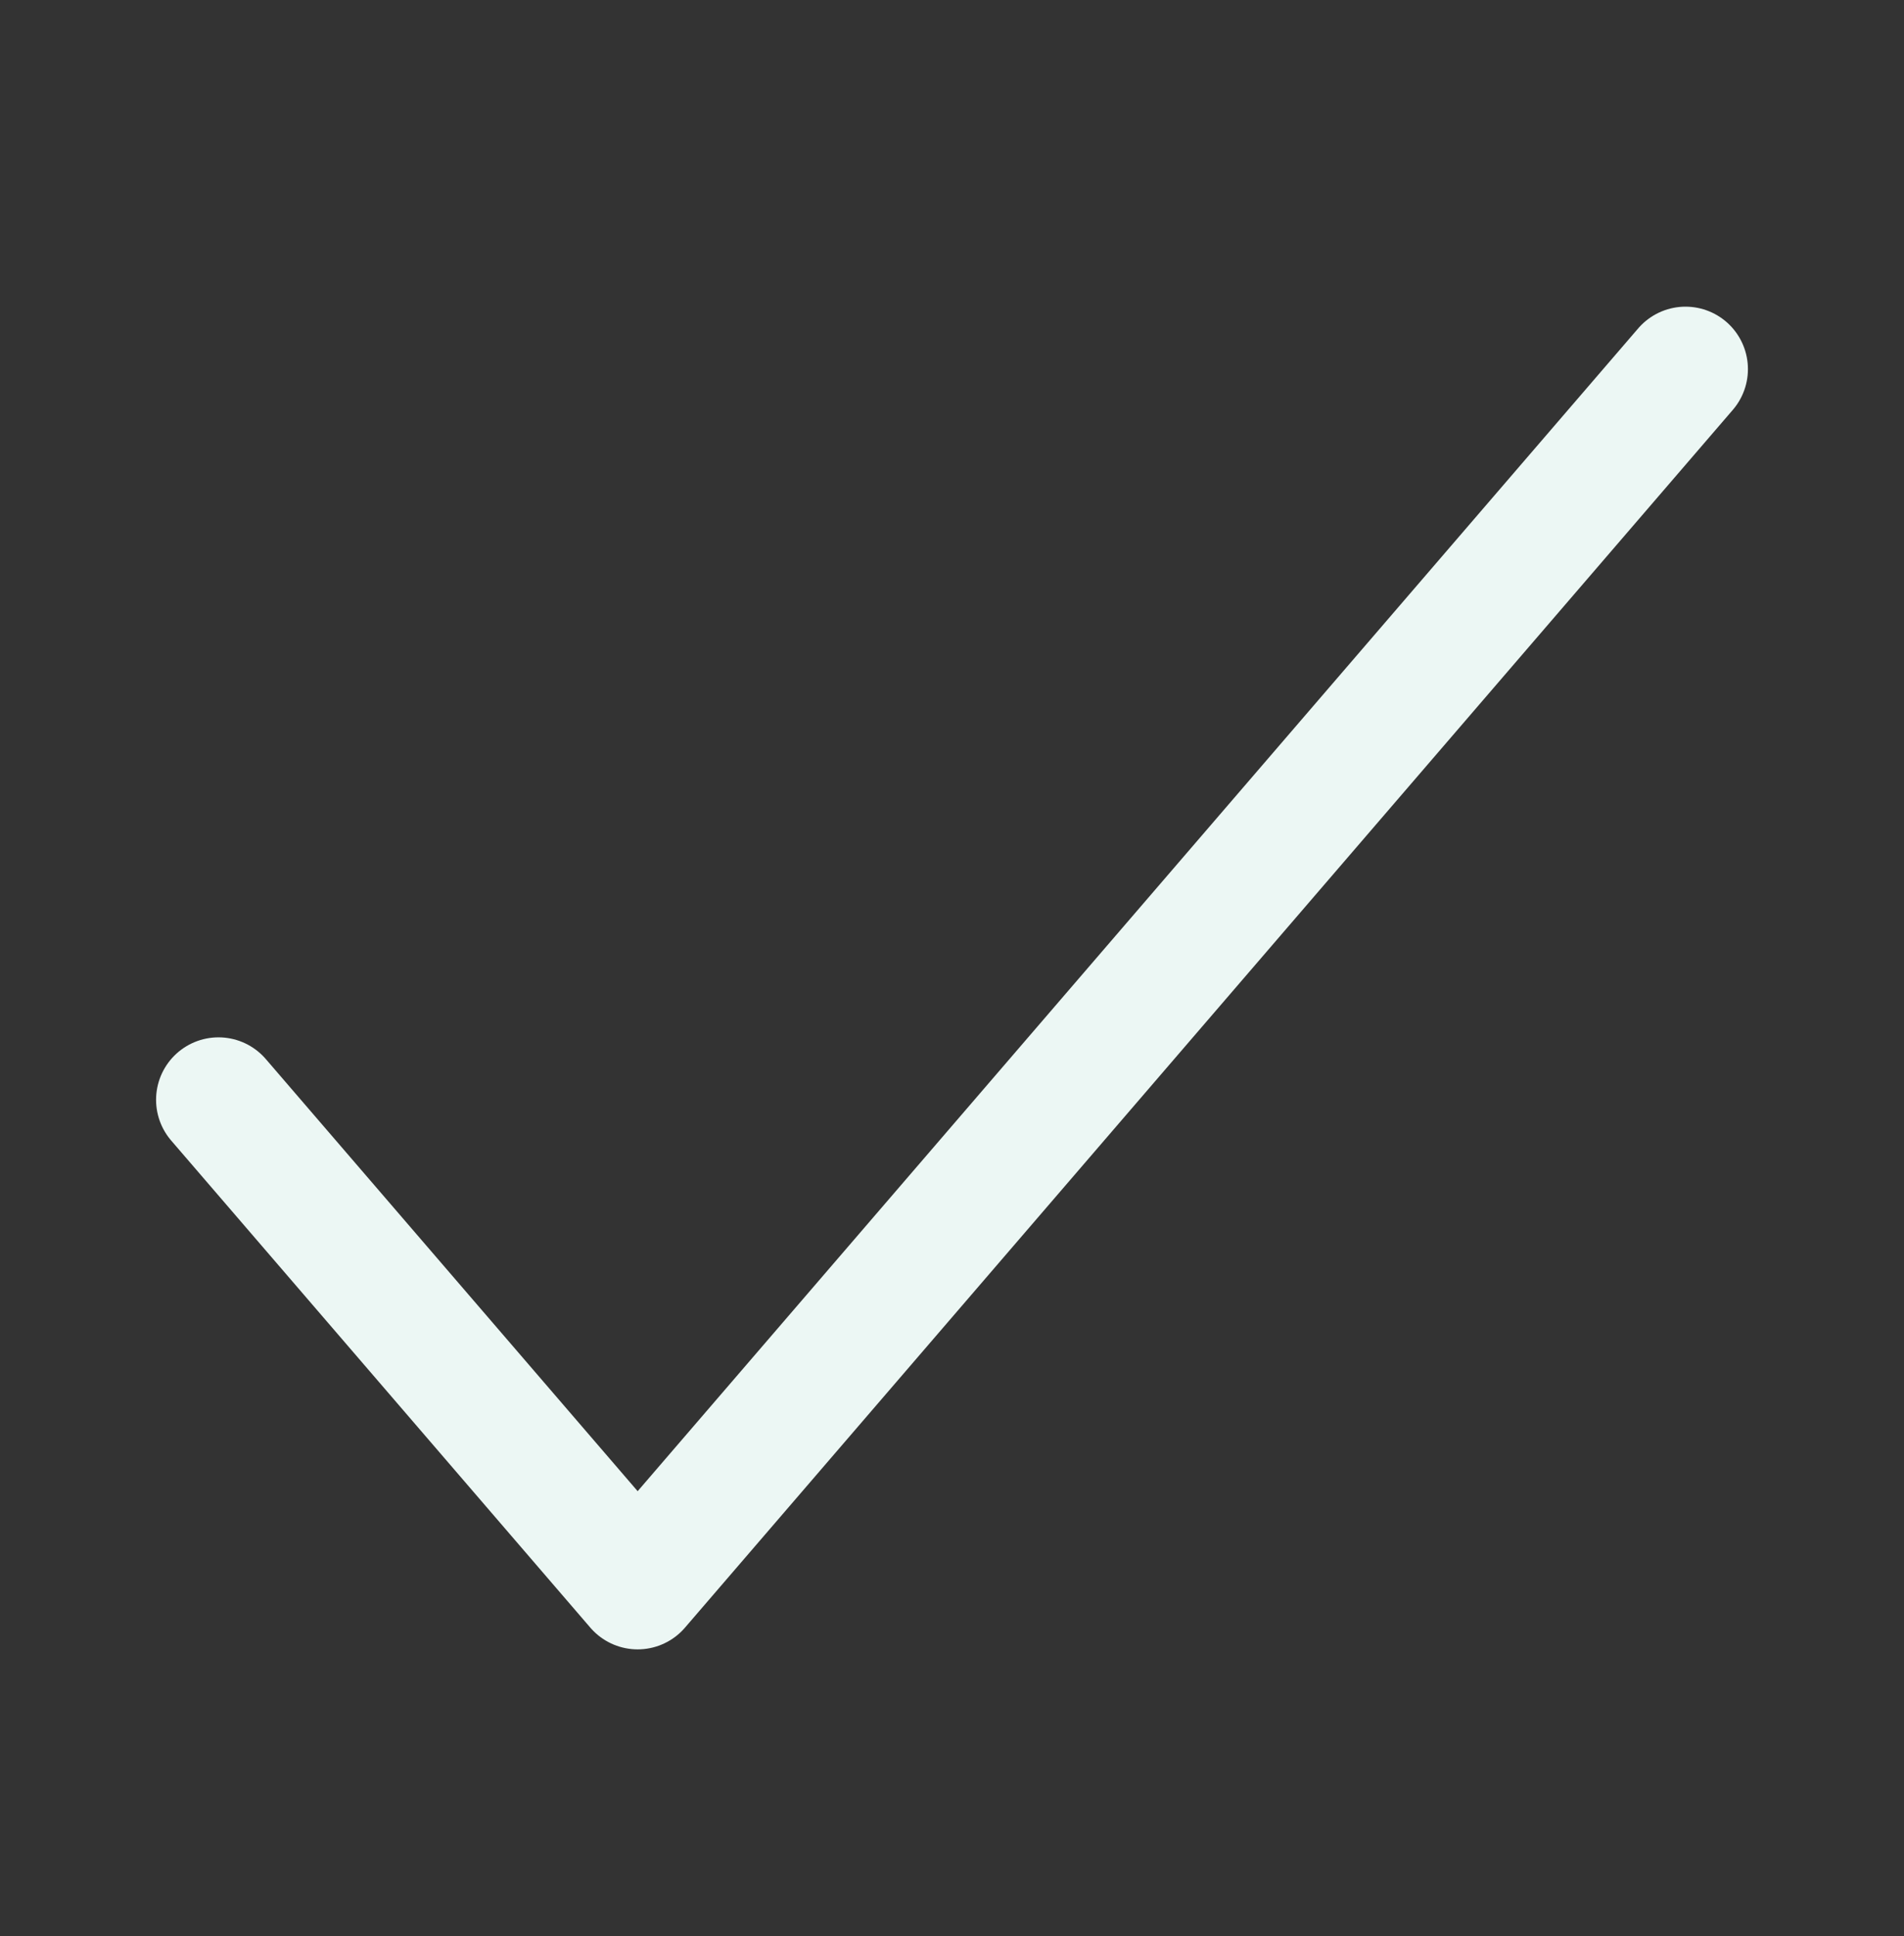 <svg width="61" height="62" viewBox="0 0 61 62" fill="none" xmlns="http://www.w3.org/2000/svg">
<rect x="0" y="0" width="61" height="62" fill="#333333" stroke="none"/>
<g id="COCO/Line/Tick">
<path id="Vector" d="M54 11.821L20.429 50.821L7 35.221" stroke="#ECF7F4" stroke-width="4" stroke-linecap="round" stroke-linejoin="round"/>
</g>
</svg>
